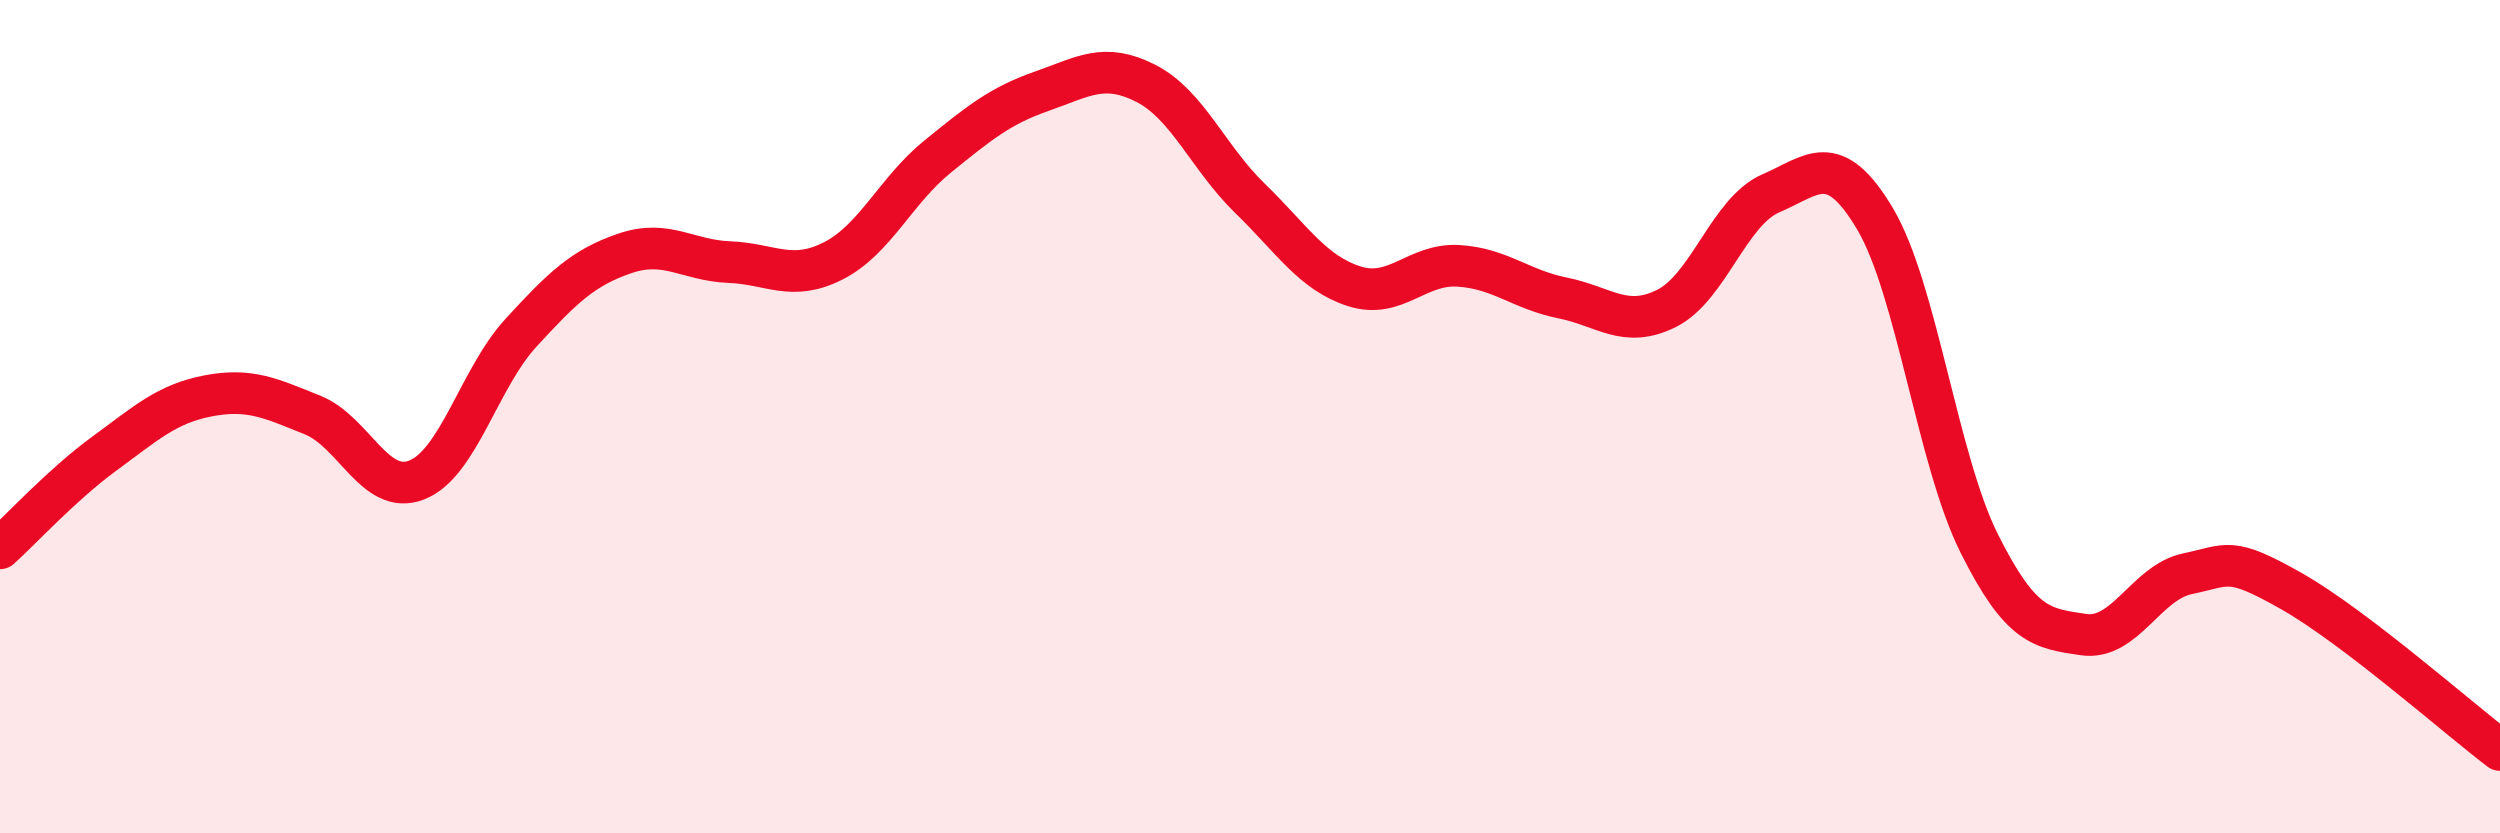 
    <svg width="60" height="20" viewBox="0 0 60 20" xmlns="http://www.w3.org/2000/svg">
      <path
        d="M 0,13.16 C 0.5,12.71 1.5,11.62 2.5,10.89 C 3.5,10.16 4,9.69 5,9.5 C 6,9.31 6.5,9.56 7.5,9.96 C 8.5,10.36 9,11.91 10,11.52 C 11,11.13 11.5,9.08 12.5,7.99 C 13.5,6.9 14,6.42 15,6.08 C 16,5.74 16.5,6.25 17.5,6.29 C 18.5,6.33 19,6.77 20,6.26 C 21,5.75 21.5,4.57 22.5,3.76 C 23.5,2.95 24,2.54 25,2.19 C 26,1.84 26.5,1.49 27.5,2 C 28.5,2.51 29,3.79 30,4.76 C 31,5.73 31.5,6.55 32.5,6.87 C 33.5,7.19 34,6.32 35,6.38 C 36,6.44 36.5,6.95 37.5,7.15 C 38.5,7.35 39,7.9 40,7.4 C 41,6.9 41.5,5.07 42.5,4.64 C 43.5,4.21 44,3.57 45,5.25 C 46,6.93 46.5,11.04 47.5,13.04 C 48.5,15.04 49,15.08 50,15.23 C 51,15.38 51.5,13.98 52.5,13.77 C 53.5,13.56 53.5,13.34 55,14.19 C 56.5,15.04 59,17.24 60,18L60 20L0 20Z"
        fill="#EB0A25"
        opacity="0.1"
        stroke-linecap="round"
        stroke-linejoin="round"
      />
      <path
        d="M 0,13.16 C 0.5,12.71 1.5,11.62 2.5,10.89 C 3.5,10.16 4,9.69 5,9.5 C 6,9.31 6.5,9.56 7.5,9.96 C 8.5,10.36 9,11.91 10,11.52 C 11,11.13 11.5,9.08 12.5,7.99 C 13.5,6.9 14,6.42 15,6.08 C 16,5.74 16.5,6.25 17.5,6.29 C 18.5,6.33 19,6.77 20,6.26 C 21,5.75 21.5,4.57 22.5,3.76 C 23.5,2.95 24,2.54 25,2.19 C 26,1.84 26.5,1.49 27.5,2 C 28.5,2.51 29,3.79 30,4.76 C 31,5.73 31.5,6.55 32.5,6.87 C 33.5,7.19 34,6.32 35,6.38 C 36,6.44 36.5,6.95 37.5,7.15 C 38.5,7.35 39,7.9 40,7.4 C 41,6.9 41.5,5.07 42.5,4.64 C 43.5,4.21 44,3.57 45,5.25 C 46,6.93 46.5,11.04 47.5,13.04 C 48.5,15.04 49,15.08 50,15.23 C 51,15.38 51.5,13.98 52.5,13.77 C 53.5,13.56 53.5,13.34 55,14.19 C 56.5,15.04 59,17.24 60,18"
        stroke="#EB0A25"
        stroke-width="1"
        fill="none"
        stroke-linecap="round"
        stroke-linejoin="round"
      />
    </svg>
  